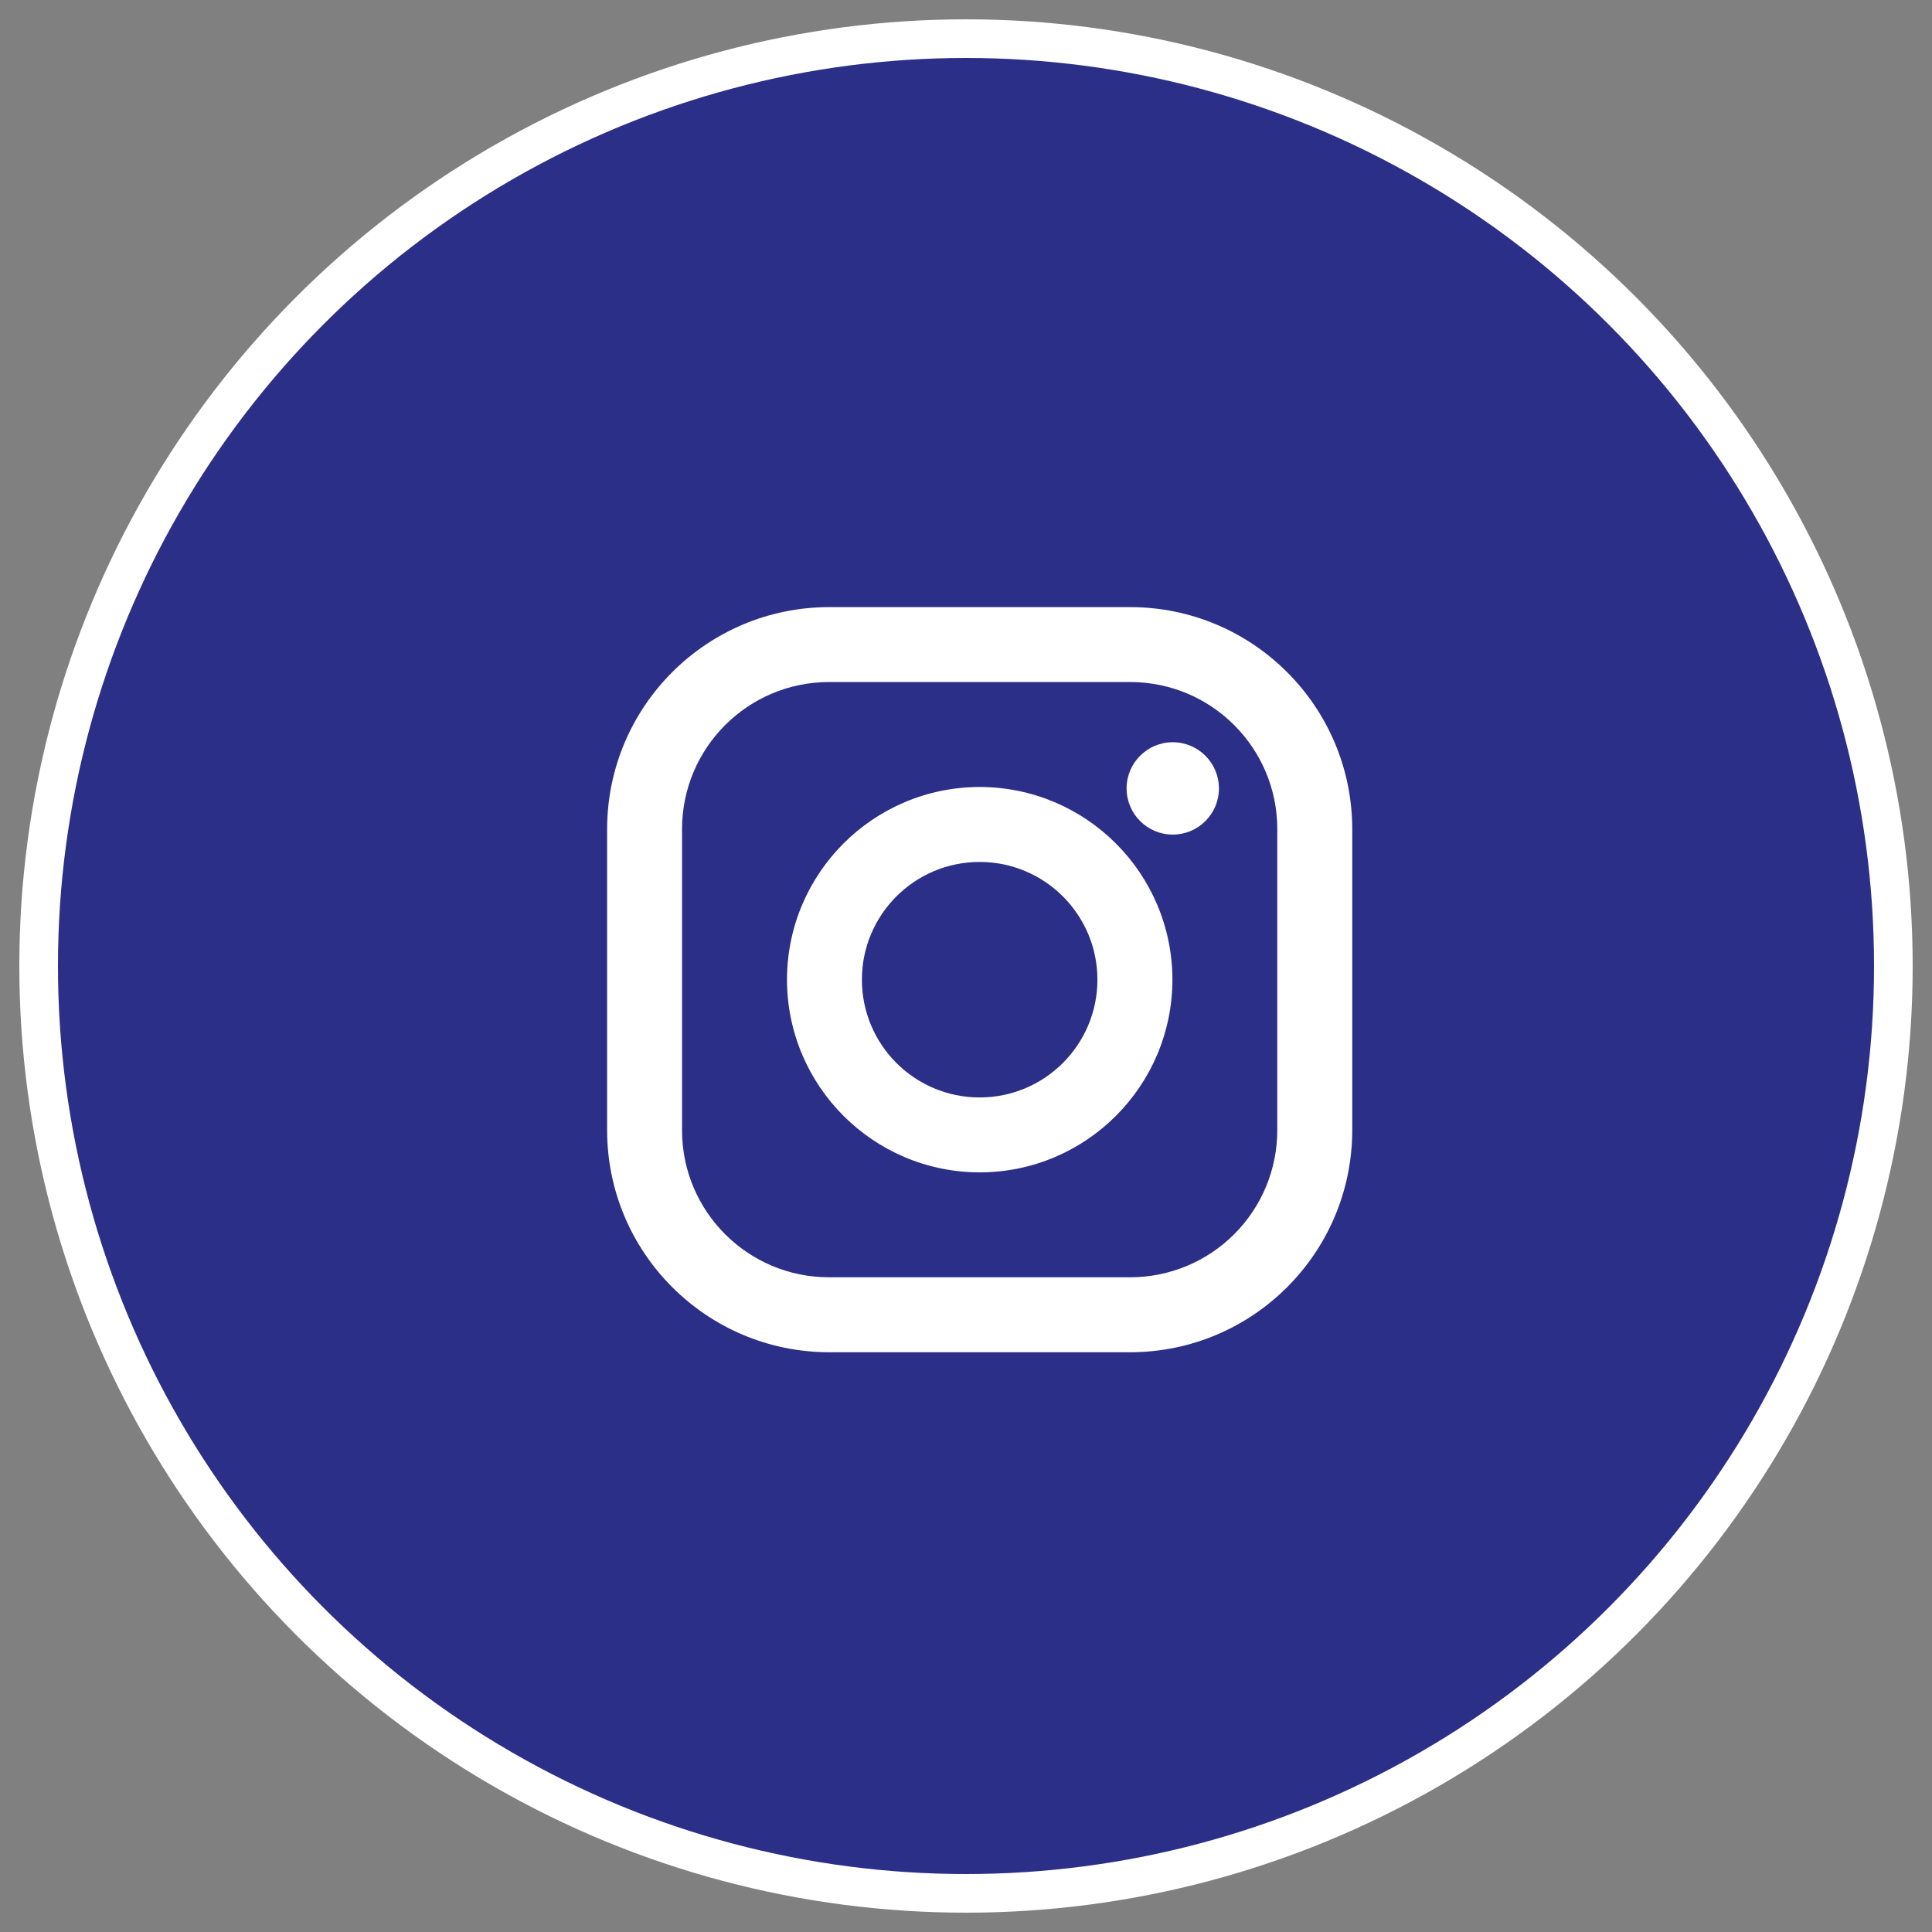 <?xml version="1.0" encoding="UTF-8"?>
<svg width="50px" height="50px" viewBox="0 0 50 50" version="1.1" xmlns="http://www.w3.org/2000/svg" xmlns:xlink="http://www.w3.org/1999/xlink">
    <rect x="0" y="0" width="50" height="50" fill="#808080" stroke="none"/>
    <title>Group 4</title>
    <g id="Mobile" stroke="none" stroke-width="1" fill="none" fill-rule="evenodd">
        <g id="Menu" transform="translate(-267, -626)">
            <g id="Group-5" transform="translate(30, 232)">
                <g id="Group-9" transform="translate(69, 395)">
                    <g id="Group-4" transform="translate(169, 0)">
                        <circle id="Oval-Copy-15" stroke="#FFFFFF" fill="#2C2F88" cx="24" cy="24" r="24"></circle>
                        <g id="Icon-Copy" transform="translate(14, 14)" fill="#FFFFFF" fill-rule="nonzero">
                            <g id="Icon-Group" transform="translate(0.712, 0.712)">
                                <path d="M13.539,0 L5.744,0 C2.573,0.004 0.003,2.574 6.61026789e-16,5.745 L6.61026789e-16,13.54 C0.004,16.711 2.574,19.28 5.745,19.284 L13.54,19.284 C16.711,19.28 19.28,16.71 19.284,13.539 L19.284,5.744 C19.28,2.573 16.71,0.003 13.539,0 Z M17.344,13.539 C17.344,14.548 16.943,15.516 16.229,16.229 C15.516,16.943 14.548,17.344 13.539,17.344 L5.744,17.344 C3.643,17.344 1.939,15.64 1.939,13.539 L1.939,5.744 C1.94,3.643 3.644,1.939 5.745,1.939 L13.54,1.939 C15.641,1.94 17.344,3.644 17.344,5.745 L17.344,13.54 L17.344,13.539 Z" id="Icon-Shape"></path>
                                <path d="M9.641,4.655 C6.889,4.659 4.659,6.889 4.655,9.641 C4.659,12.394 6.889,14.625 9.642,14.629 C12.396,14.626 14.627,12.395 14.63,9.641 C14.626,6.888 12.394,4.658 9.641,4.655 L9.641,4.655 Z M9.641,12.69 C7.958,12.69 6.594,11.325 6.594,9.642 C6.594,7.959 7.958,6.595 9.641,6.595 C11.324,6.595 12.689,7.959 12.689,9.642 C12.689,11.325 11.324,12.69 9.641,12.69 Z" id="Icon-Shape"></path>
                                <circle id="Icon-Oval" cx="14.639" cy="4.692" r="1.195"></circle>
                            </g>
                        </g>
                    </g>
                </g>
            </g>
        </g>
    </g>
</svg>